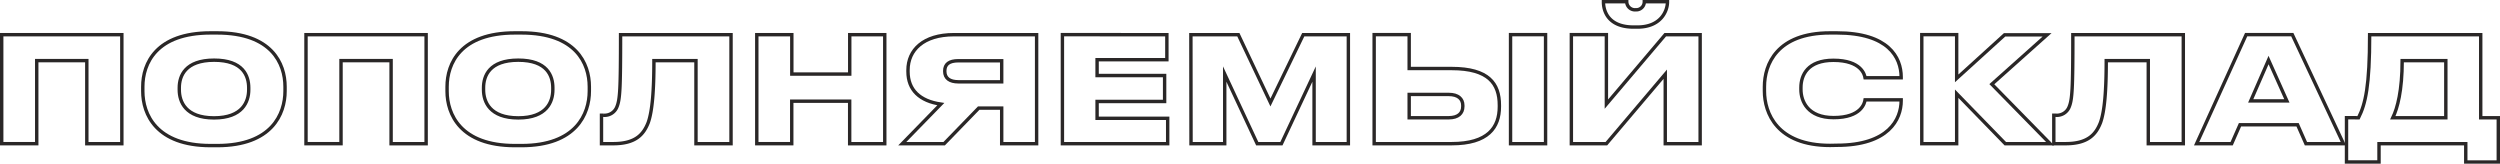 <?xml version="1.0" encoding="UTF-8"?> <svg xmlns="http://www.w3.org/2000/svg" viewBox="0 0 733.76 48.04"> <defs> <style>.cls-1{fill:none;stroke:#2a2727;stroke-miterlimit:10;}</style> </defs> <title>склад строке</title> <g id="Слой_2" data-name="Слой 2"> <g id="Слой_1-2" data-name="Слой 1"> <path class="cls-1" d="M.5,10.18H35.76v32H25.48V17.79H10.78V42.17H.5Z"></path> <path class="cls-1" d="M63.75,9.66c16,0,19.91,9,19.91,15.78v1.29c0,6.71-3.87,16-19.91,16H61.82c-16,0-19.91-9.24-19.91-15.95V25.44c0-6.79,3.91-15.78,19.91-15.78ZM73,25.78c0-3.48-1.63-8.12-10.14-8.12S52.62,22.3,52.62,25.78v.56c0,3.49,1.8,8.26,10.19,8.26S73,29.83,73,26.34Z"></path> <path class="cls-1" d="M89.81,10.18h35.26v32H114.79V17.79h-14.7V42.17H89.81Z"></path> <path class="cls-1" d="M153.06,9.66c16,0,19.91,9,19.91,15.78v1.29c0,6.71-3.87,16-19.91,16h-1.93c-16,0-19.91-9.24-19.91-15.95V25.44c0-6.79,3.91-15.78,19.91-15.78Zm9.2,16.12c0-3.48-1.63-8.12-10.14-8.12s-10.2,4.64-10.2,8.12v.56c0,3.49,1.81,8.26,10.2,8.26s10.14-4.77,10.14-8.26Z"></path> <path class="cls-1" d="M204.27,17.79H191.93c0,8.77-.47,14.79-1.67,18.18-1.38,3.53-3.74,6.2-10.28,6.2h-3.44V33.82h.52a3.87,3.87,0,0,0,4-2.45c.91-2.19,1.08-5.29,1.08-21.19h32.42v32H204.27Z"></path> <path class="cls-1" d="M222.12,10.18H232.4V21.74h17V10.18h10.28v32H249.38V29.7h-17V42.17H222.12Z"></path> <path class="cls-1" d="M287.26,31.72,277.12,42.17h-12.3l11.31-11.61c-6.19-.91-9.63-4.17-9.63-9.55v-.43c0-5.89,4.51-10.4,13.46-10.4h24.29v32H294V31.72ZM294,17.83H281.29c-2.71,0-4,1-4,3v.08c0,2.07,1.46,3.1,4,3.1H294Z"></path> <path class="cls-1" d="M342.48,10.18v7.35H322v4.64h19.82v7.61H322v4.95h20.72v7.44H311.82v-32Z"></path> <path class="cls-1" d="M349.53,10.18h13.93l9.42,19.9,9.63-19.9h13.24v32H385.69V21.74L376.1,42.17H369l-9.54-20.43V42.17h-9.89Z"></path> <path class="cls-1" d="M413.6,20.11h12.47c10.83,0,14,4.43,14,10.75v.47c0,6.06-3.31,10.84-14,10.84H403.32v-32H413.6Zm11.61,14.45c2.75,0,4.13-1.29,4.13-3.32v-.3c0-1.93-1.38-3.22-4.13-3.22H413.6v6.84Zm28.42,7.61H443.35v-32h10.28Z"></path> <path class="cls-1" d="M488.76,21.78,471.48,42.17H461.2v-32h10.28V30.56l17.28-20.38H499v32H488.76ZM479.47,7.94c-7.56,0-8.85-4.82-8.85-7.35V.5h6.83a2.41,2.41,0,0,0,2.63,2.37h0A2.36,2.36,0,0,0,482.61.5h6.8V.59c0,2.53-1.85,7.35-8.82,7.35Z"></path> <path class="cls-1" d="M537.14,42.68c-15.61,0-19.27-9.54-19.27-15.95V25.44c0-6.49,3.61-15.78,19.27-15.78h2C554.25,9.66,558,16.84,558,22.6v.22H547.41c-.13-.82-1.07-5.12-9.29-5.12-7.56,0-9.54,4.34-9.54,8v.56c0,3.48,2,8.26,9.59,8.26,8.21,0,9.11-4.35,9.24-5.21H558v.26c0,5.42-3.66,13.07-18.88,13.07Z"></path> <path class="cls-1" d="M574.29,27.5V42.17H564.05v-32h10.24V23l14.06-12.77h12.47L584.61,24.71l17.11,17.46H588.56Z"></path> <path class="cls-1" d="M630.53,17.79H618.19c0,8.77-.47,14.79-1.68,18.18-1.37,3.53-3.74,6.2-10.27,6.2H602.8V33.82h.51a3.87,3.87,0,0,0,4-2.45c.9-2.19,1.08-5.29,1.08-21.19h32.42v32H630.53Z"></path> <path class="cls-1" d="M674.35,36.62h-16.9L655,42.17H644.72l14.53-32H672.8l15,32h-11Zm-8.52-19-5.24,12h10.62Z"></path> <path class="cls-1" d="M692.24,34.56c2.06-4.09,3.26-9.38,3.26-24.38h32.6V34.56h5.16v13h-9.55V42.17H698.25v5.37h-9.54v-13Zm25.62,0V17.79H705.05c0,8.81-1.38,13.93-2.75,16.77Z"></path> </g> </g> </svg> 